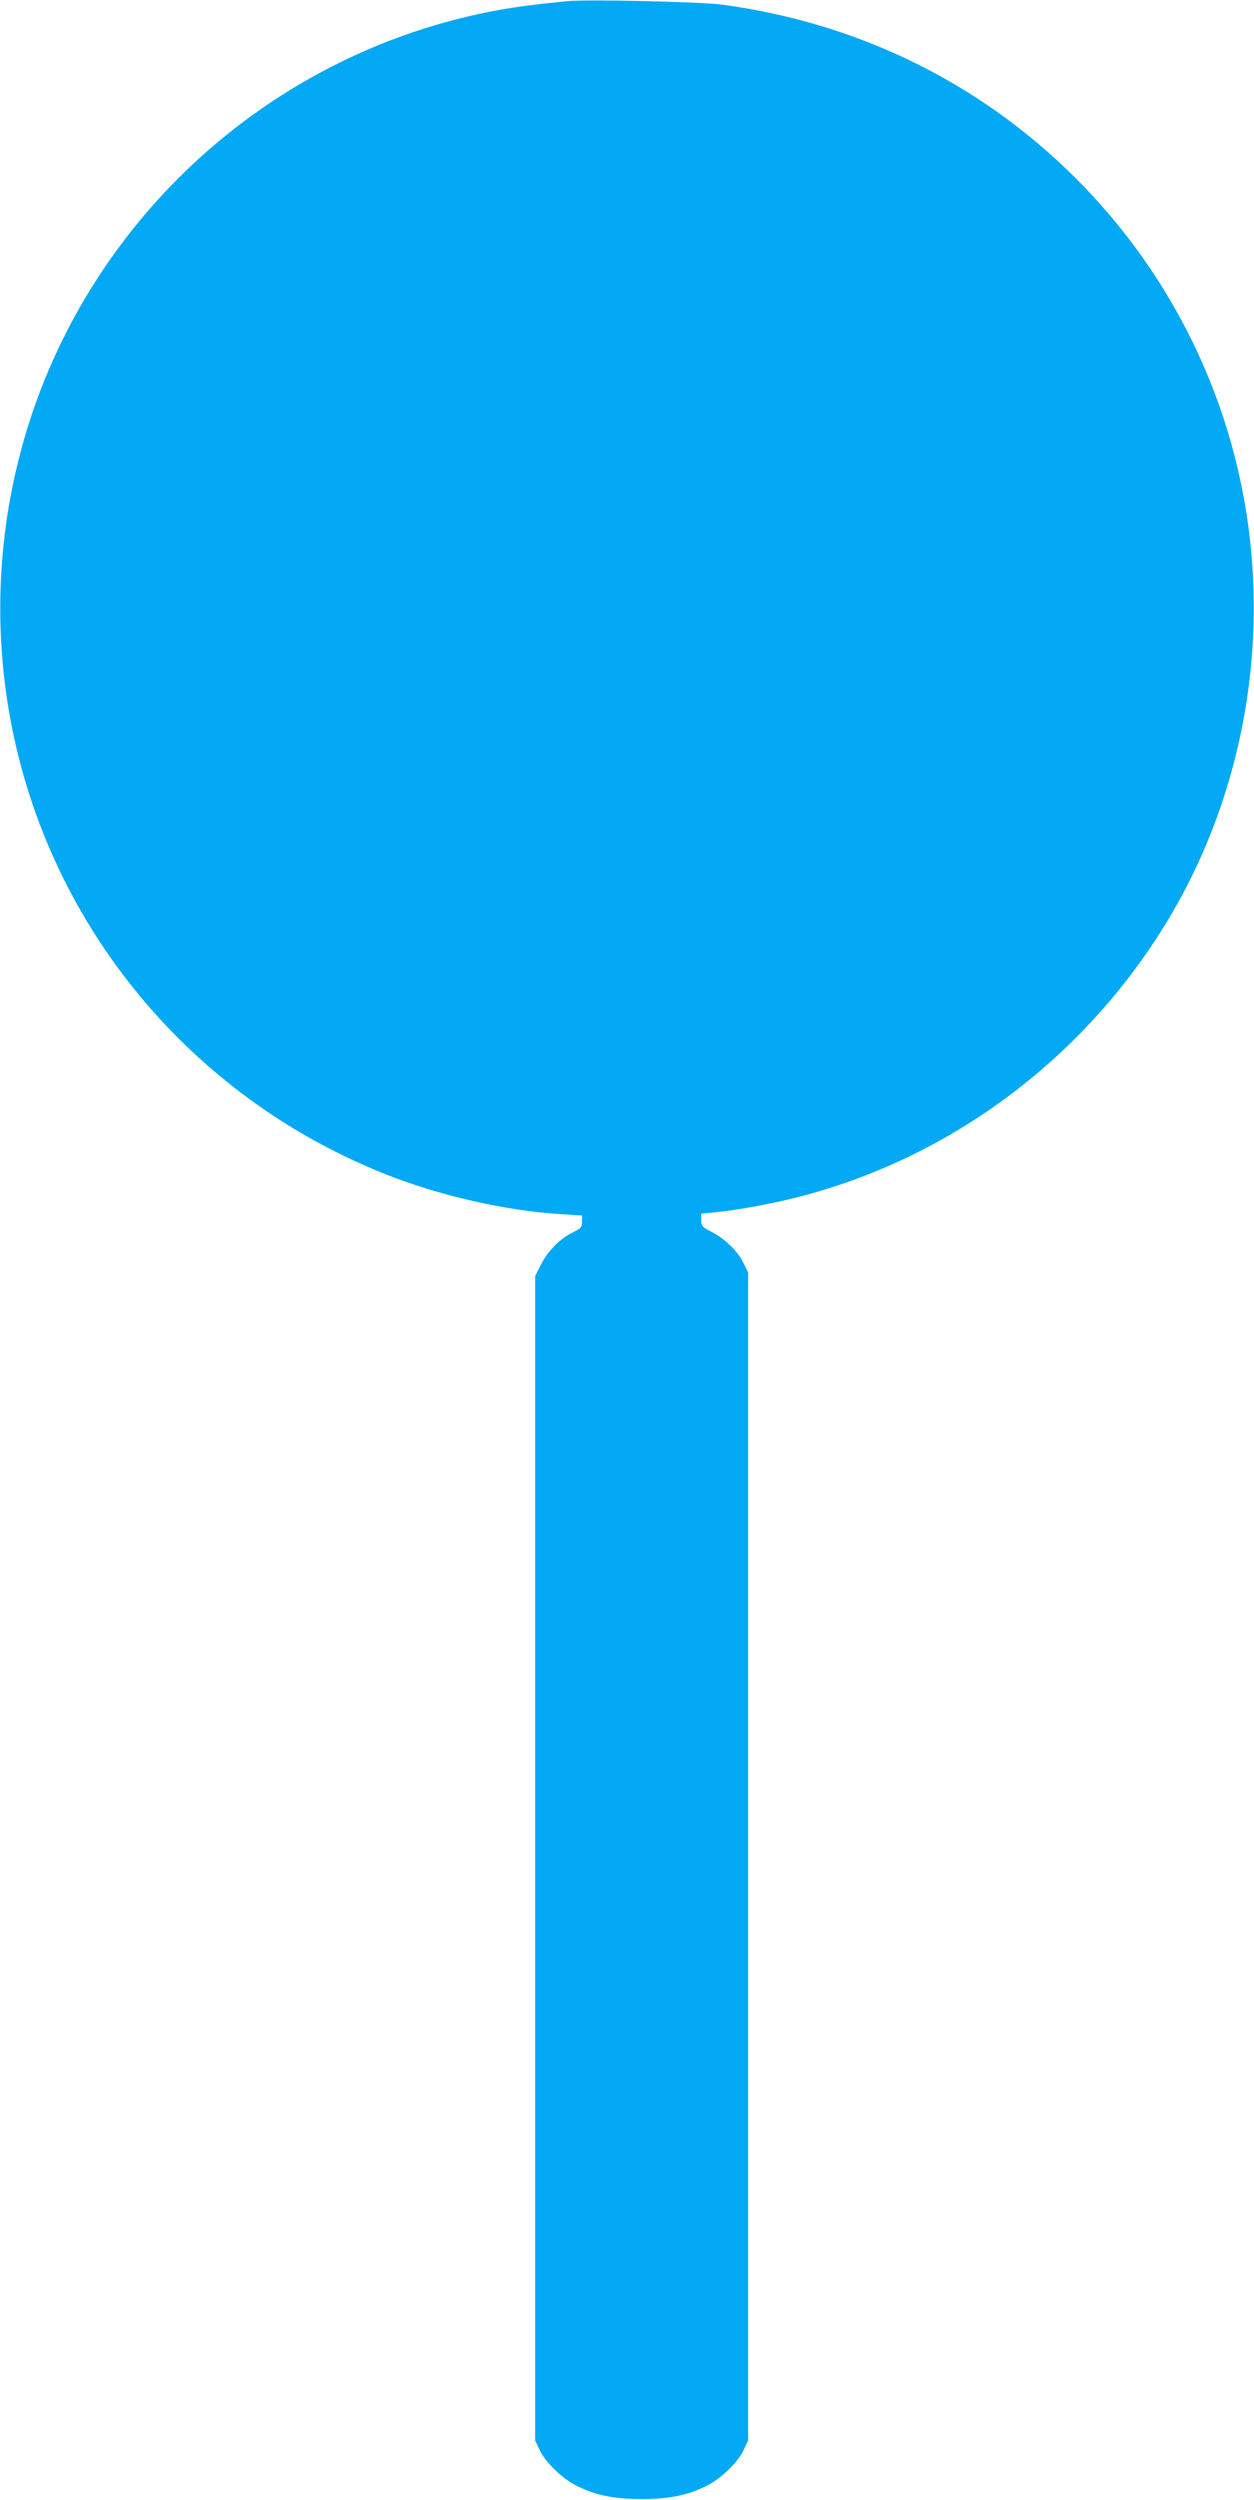 <?xml version="1.0" standalone="no"?>
<!DOCTYPE svg PUBLIC "-//W3C//DTD SVG 20010904//EN"
 "http://www.w3.org/TR/2001/REC-SVG-20010904/DTD/svg10.dtd">
<svg version="1.0" xmlns="http://www.w3.org/2000/svg"
 width="642pt" height="1280pt" viewBox="0 0 642 1280"
 preserveAspectRatio="xMidYMid meet">
<g transform="translate(0,1280) scale(0.1,-0.1)"
fill="#03a9f4" stroke="none">
<path d="M2905 12794 c-170 -17 -255 -28 -350 -45 -871 -158 -1635 -683 -2099
-1442 -390 -637 -536 -1399 -411 -2143 181 -1071 909 -1969 1925 -2374 278
-111 621 -189 903 -206 l107 -7 0 -32 c0 -27 -6 -34 -45 -53 -67 -32 -130 -96
-165 -165 l-30 -60 0 -2981 0 -2981 24 -50 c28 -60 113 -143 184 -179 100 -51
195 -70 337 -70 142 0 237 19 337 70 71 36 156 119 184 179 l24 50 0 2991 0
2990 -26 52 c-29 59 -96 123 -166 158 -43 22 -48 28 -48 58 l0 33 76 7 c104
10 275 41 414 76 799 203 1495 729 1919 1453 369 631 502 1392 370 2122 -109
601 -394 1158 -820 1600 -494 512 -1133 834 -1850 931 -108 15 -693 28 -794
18z"/>
</g>
</svg>
